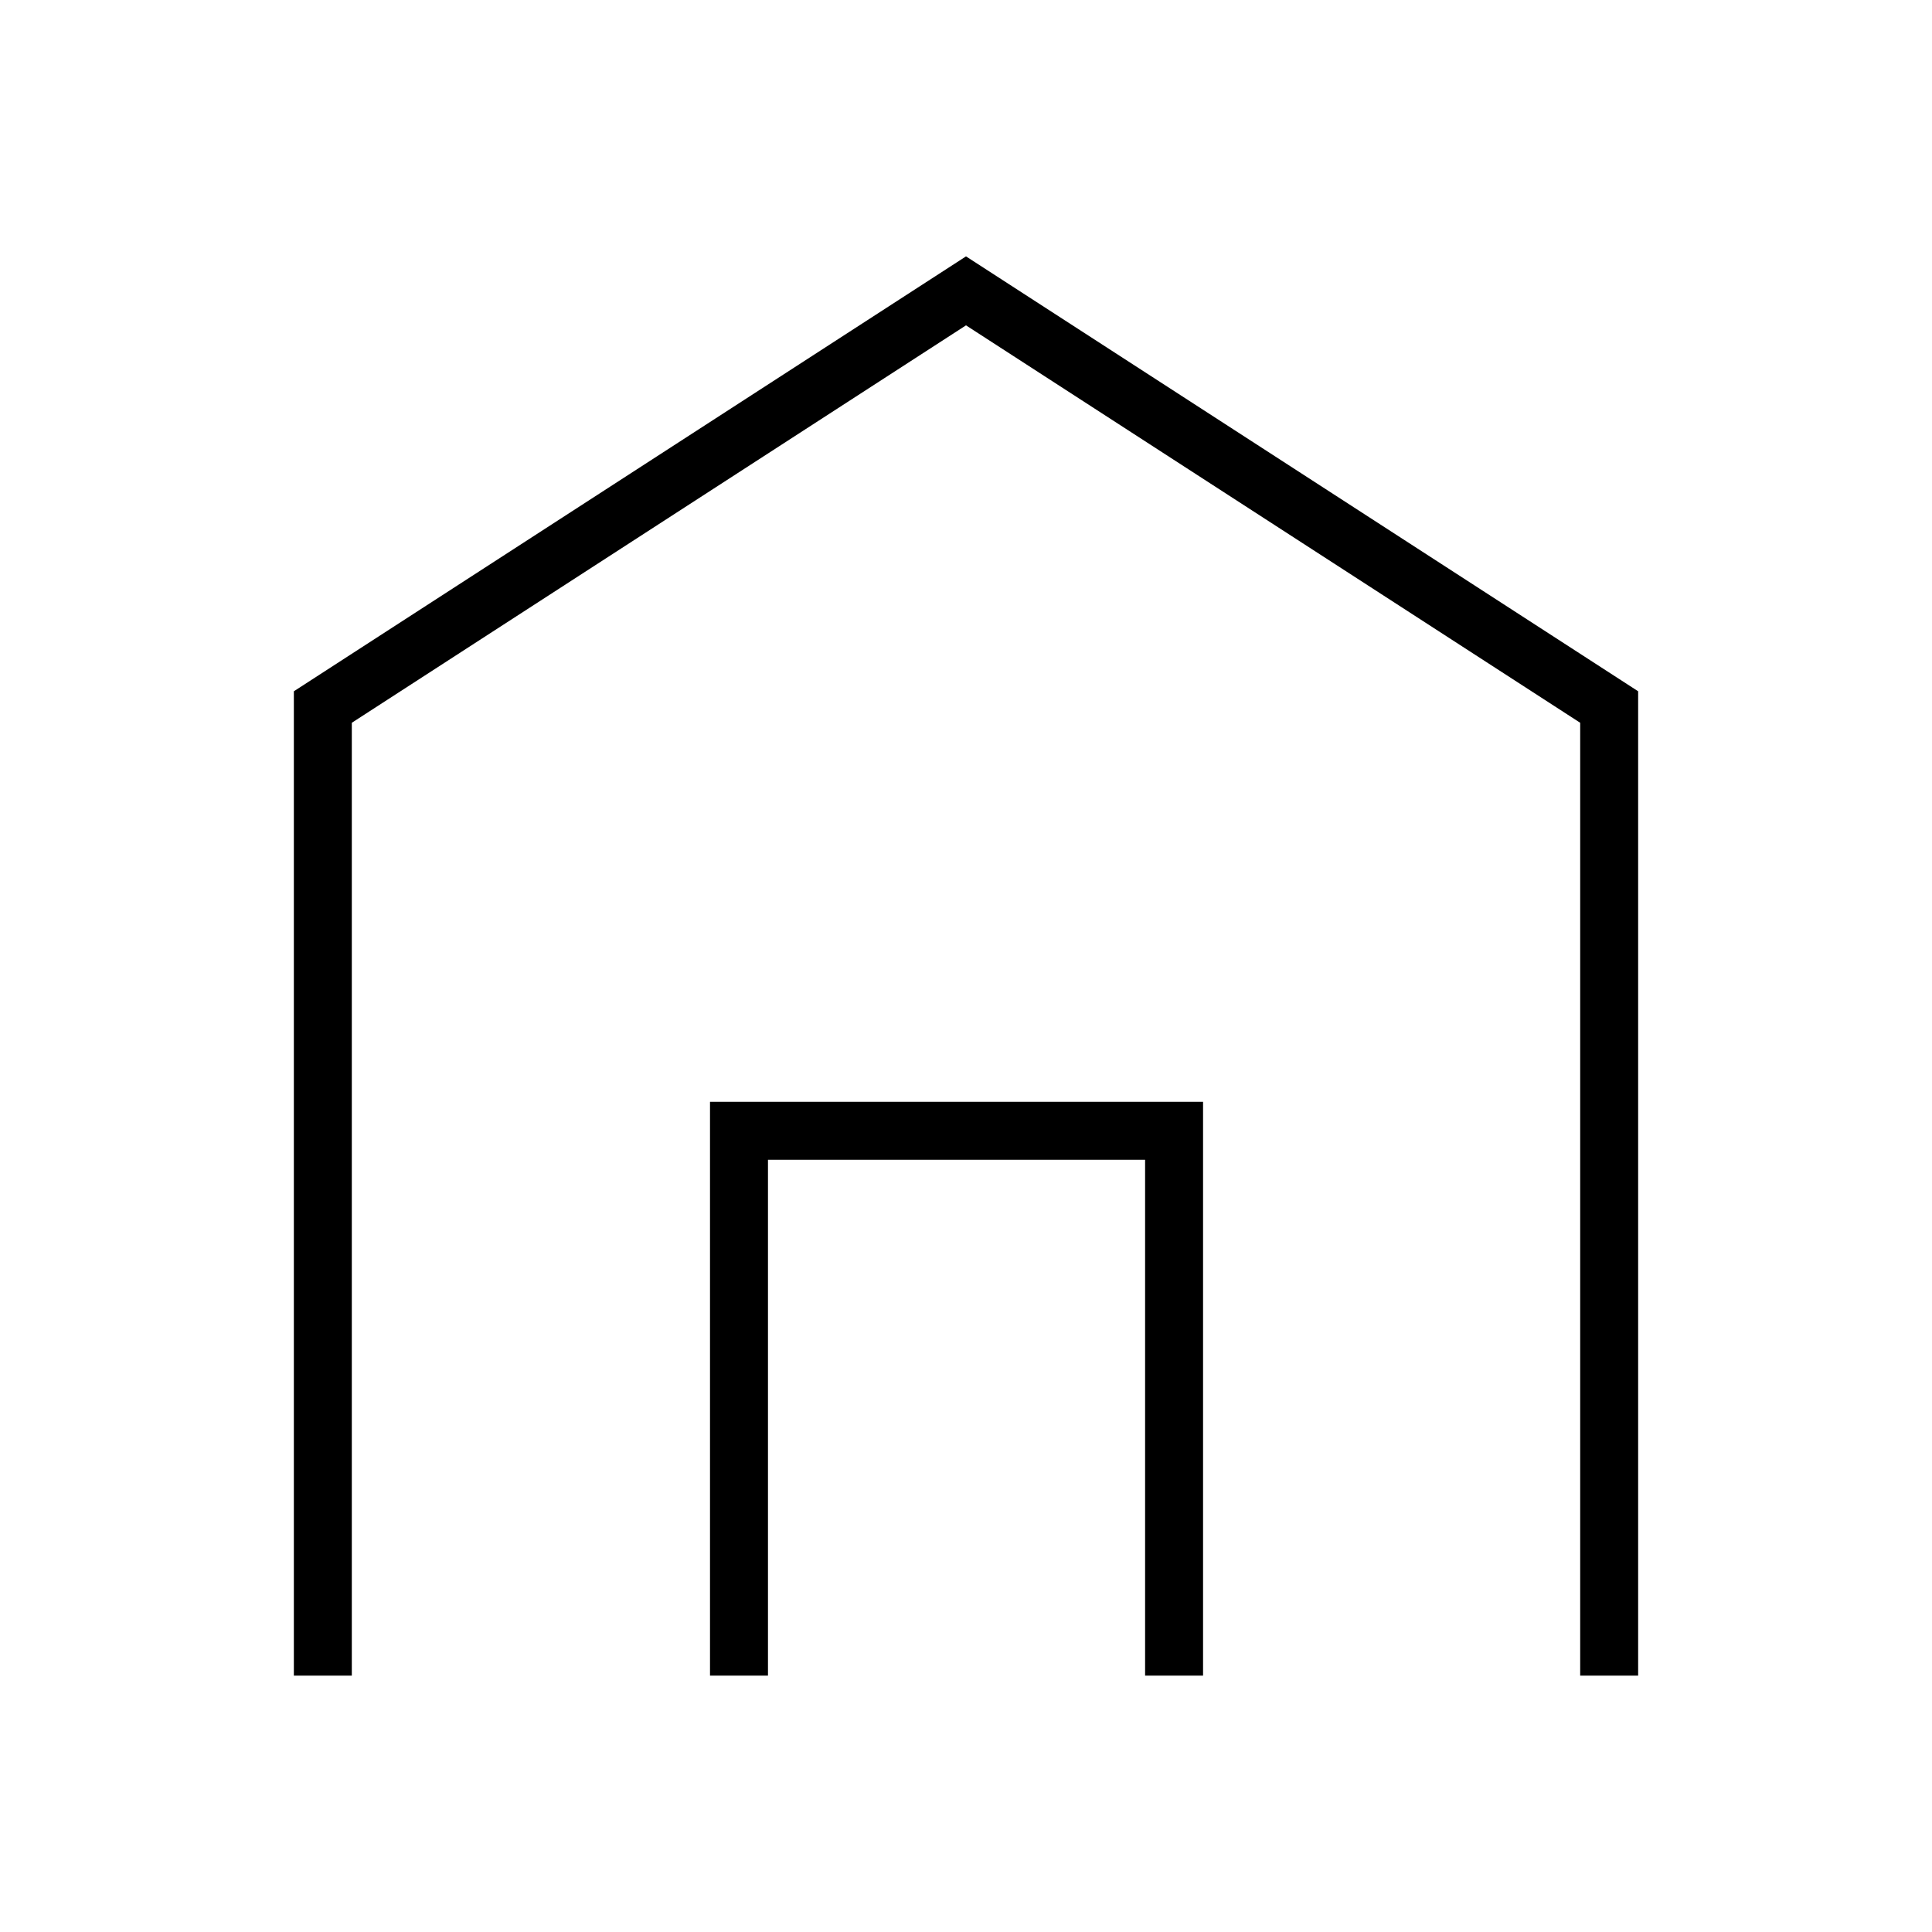 <?xml version="1.0" encoding="UTF-8"?>
<svg id="Layer_1" xmlns="http://www.w3.org/2000/svg" version="1.1" viewBox="0 0 1000 1000">
  <!-- Generator: Adobe Illustrator 29.2.1, SVG Export Plug-In . SVG Version: 2.1.0 Build 116)  -->
  <polygon points="622.7 867.3 592.7 867.3 592.7 600.3 397.5 600.3 397.5 867.3 367.5 867.3 367.5 570.3 622.7 570.3 622.7 867.3"/>
  <polygon points="847.9 867.3 817.9 867.3 817.9 374.1 500 168.4 182.1 374.1 182.1 867.3 152.1 867.3 152.1 357.8 500 132.7 847.9 357.8 847.9 867.3"/>
</svg>